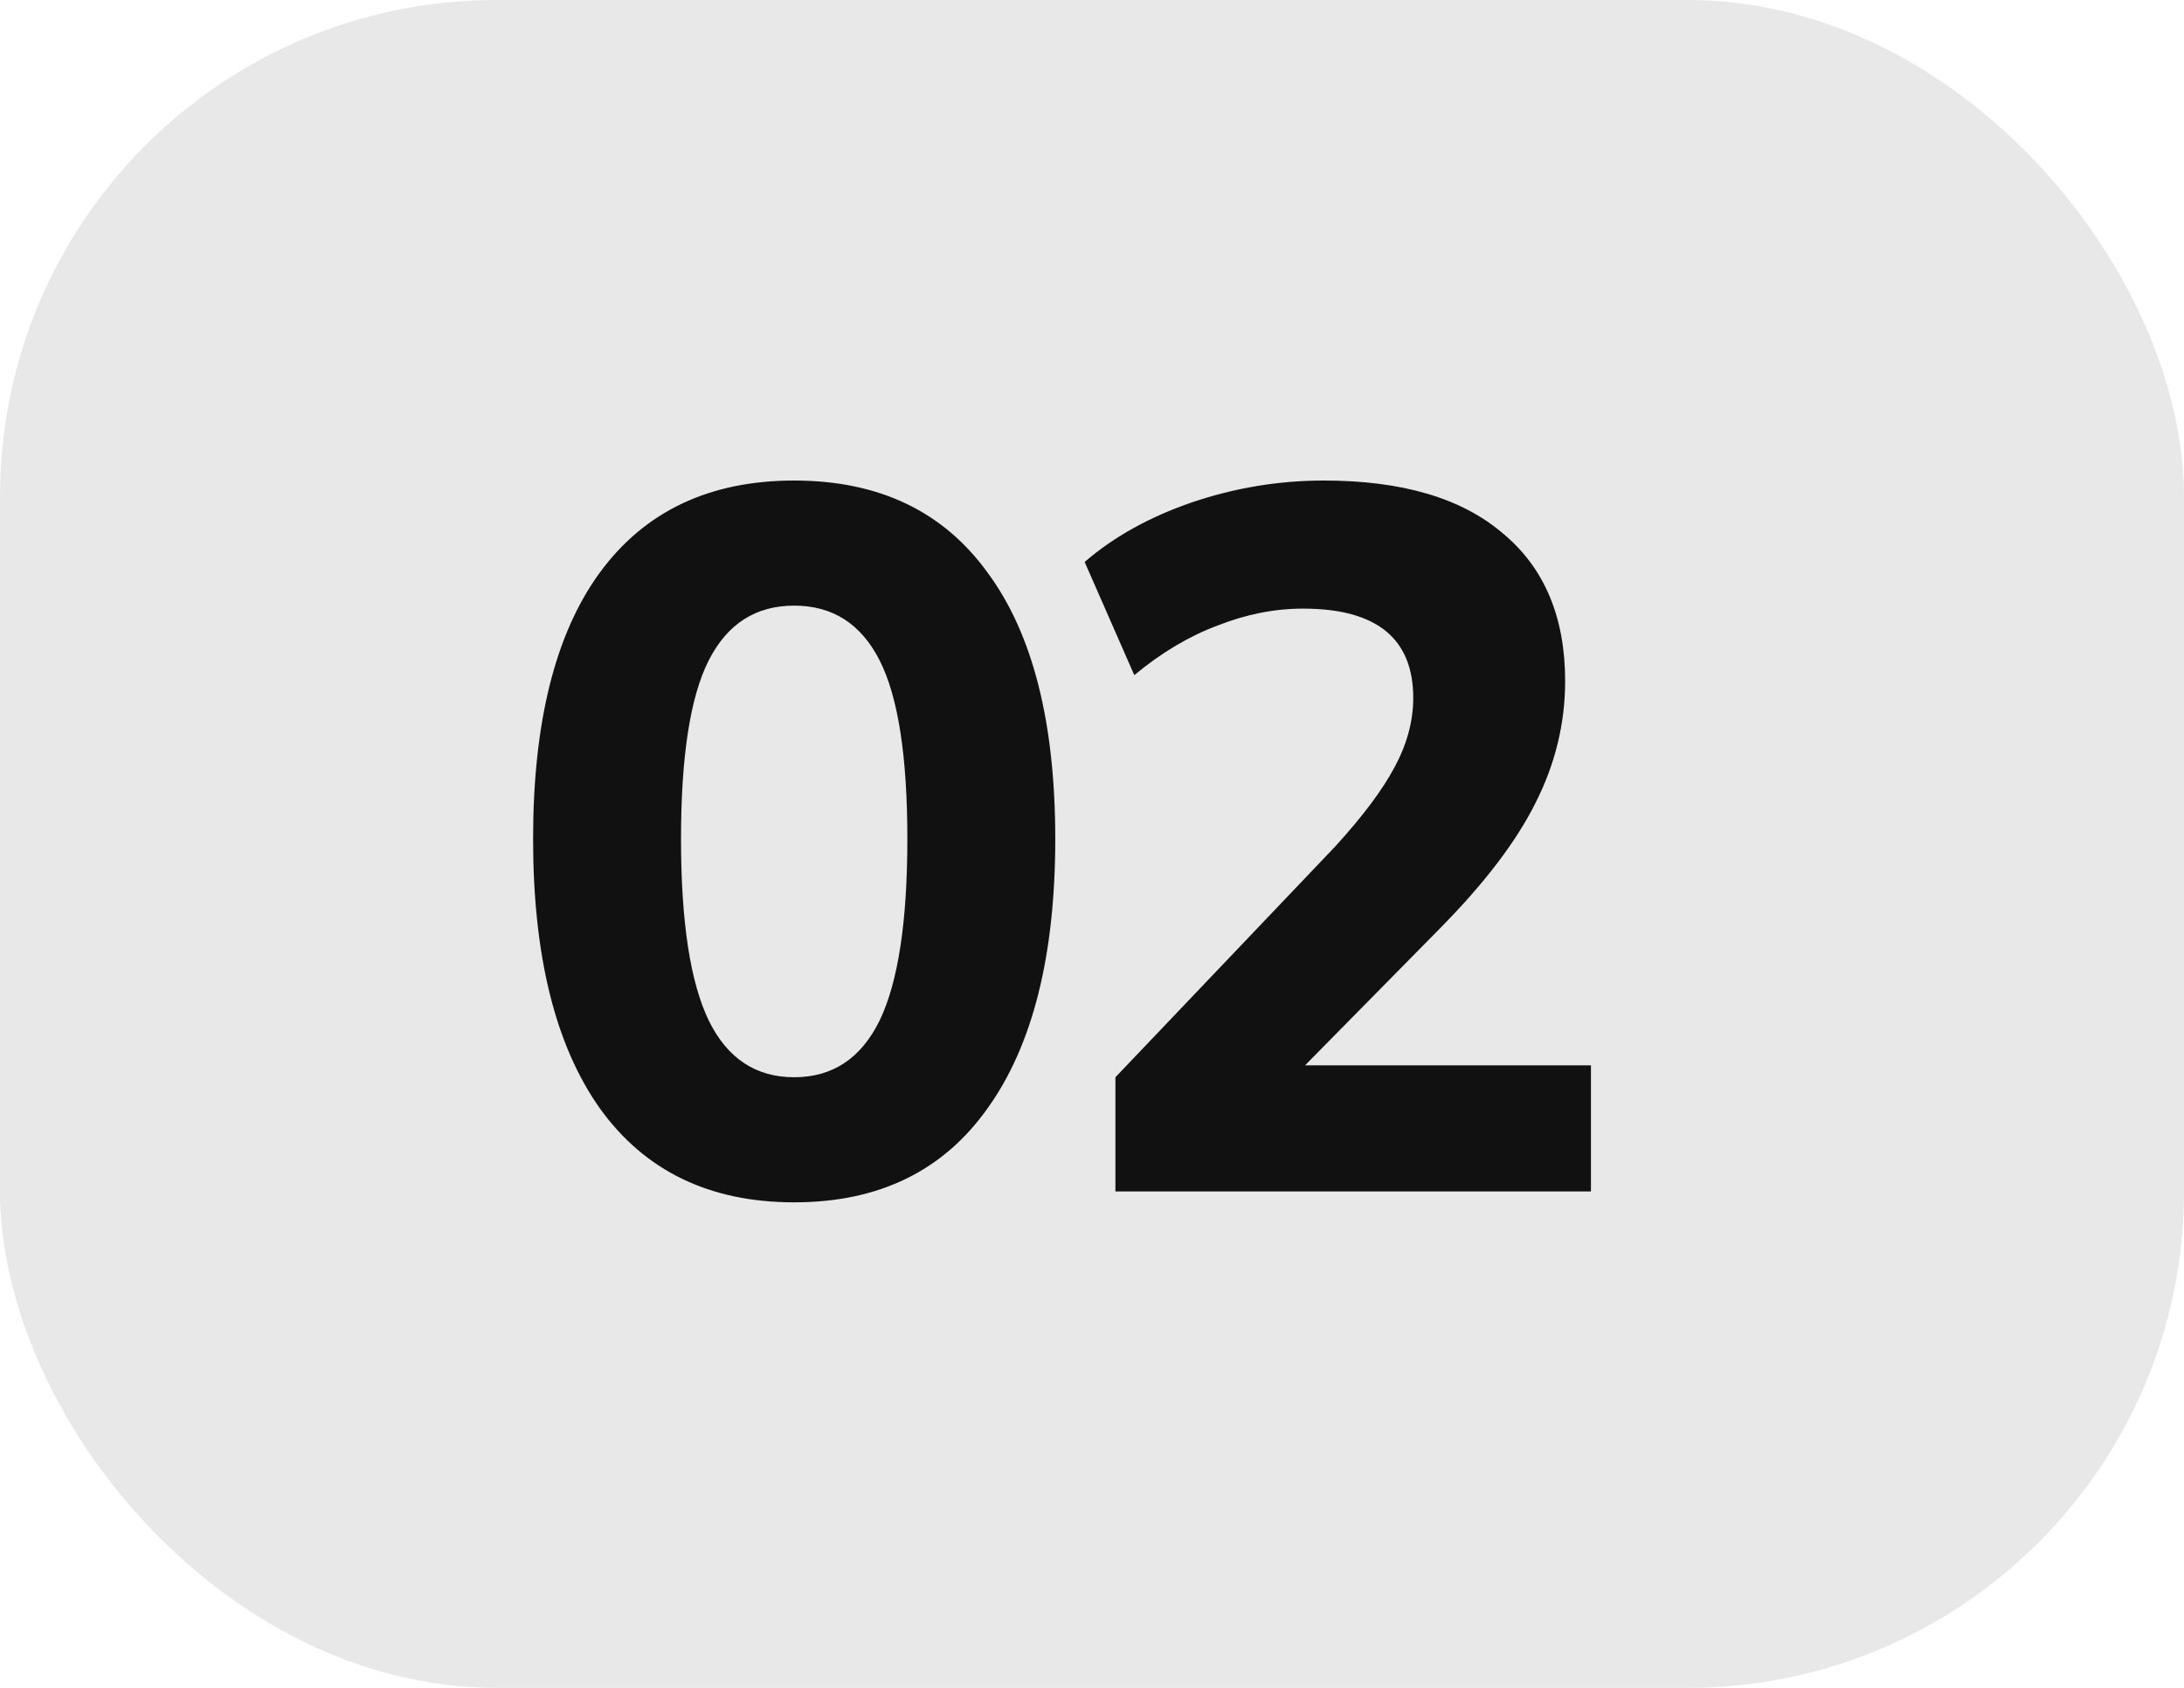 <?xml version="1.0" encoding="UTF-8"?> <svg xmlns="http://www.w3.org/2000/svg" width="22" height="17" viewBox="0 0 22 17" fill="none"><rect width="22" height="17" rx="5" fill="#E8E8E8"></rect><path d="M8 12.11C7.147 12.11 6.493 11.793 6.04 11.16C5.593 10.527 5.37 9.623 5.37 8.45C5.37 7.277 5.593 6.383 6.04 5.77C6.493 5.15 7.147 4.84 8 4.84C8.853 4.84 9.503 5.15 9.95 5.77C10.403 6.383 10.63 7.277 10.63 8.45C10.63 9.623 10.403 10.527 9.95 11.16C9.503 11.793 8.853 12.11 8 12.11ZM8 10.85C8.387 10.85 8.673 10.66 8.86 10.28C9.047 9.893 9.14 9.283 9.14 8.45C9.14 7.617 9.047 7.017 8.86 6.65C8.673 6.283 8.387 6.1 8 6.1C7.613 6.1 7.327 6.283 7.14 6.65C6.953 7.017 6.86 7.617 6.86 8.45C6.86 9.283 6.953 9.893 7.14 10.28C7.327 10.66 7.613 10.85 8 10.85ZM11.236 12V10.85L13.446 8.53C13.726 8.223 13.926 7.957 14.046 7.73C14.173 7.497 14.236 7.263 14.236 7.03C14.236 6.43 13.866 6.13 13.126 6.13C12.839 6.13 12.553 6.187 12.266 6.3C11.979 6.407 11.699 6.573 11.426 6.8L10.926 5.66C11.219 5.407 11.579 5.207 12.006 5.06C12.439 4.913 12.883 4.84 13.336 4.84C14.123 4.84 14.723 5.017 15.136 5.37C15.556 5.717 15.766 6.213 15.766 6.86C15.766 7.287 15.666 7.697 15.466 8.09C15.273 8.477 14.953 8.897 14.506 9.35L13.146 10.73H16.026V12H11.236Z" fill="#111111"></path></svg> 